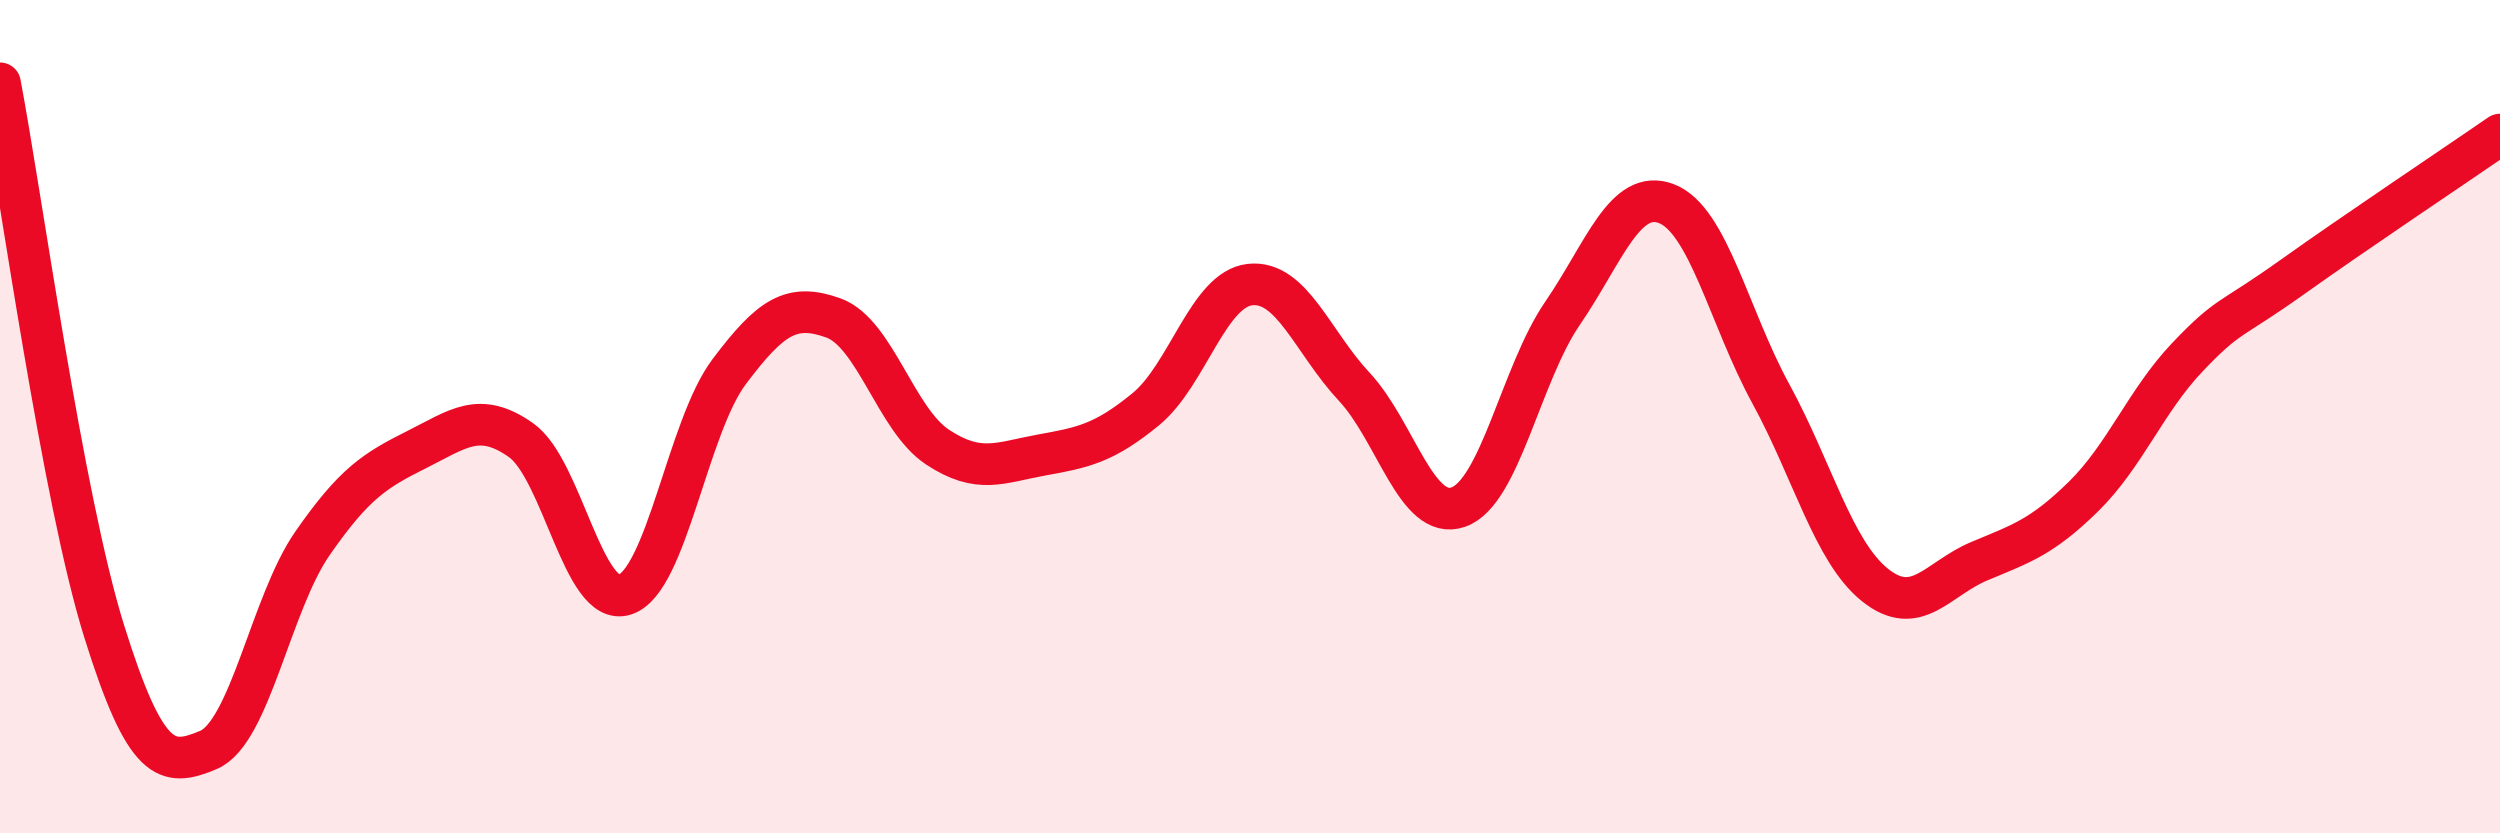 
    <svg width="60" height="20" viewBox="0 0 60 20" xmlns="http://www.w3.org/2000/svg">
      <path
        d="M 0,2 C 0.5,4.63 1.5,11.95 2.5,15.15 C 3.5,18.35 4,18.42 5,18 C 6,17.58 6.5,14.48 7.5,13.04 C 8.5,11.6 9,11.29 10,10.79 C 11,10.29 11.5,9.86 12.5,10.56 C 13.5,11.26 14,14.6 15,14.27 C 16,13.94 16.5,10.25 17.5,8.92 C 18.5,7.59 19,7.27 20,7.63 C 21,7.99 21.5,10.07 22.5,10.73 C 23.5,11.39 24,11.1 25,10.92 C 26,10.74 26.5,10.64 27.5,9.82 C 28.5,9 29,6.94 30,6.83 C 31,6.72 31.5,8.21 32.5,9.28 C 33.5,10.35 34,12.52 35,12.17 C 36,11.82 36.5,8.98 37.5,7.52 C 38.5,6.06 39,4.5 40,4.89 C 41,5.28 41.5,7.62 42.5,9.45 C 43.5,11.28 44,13.24 45,14.04 C 46,14.84 46.5,13.89 47.5,13.47 C 48.5,13.05 49,12.9 50,11.92 C 51,10.94 51.5,9.62 52.5,8.57 C 53.5,7.52 53.5,7.73 55,6.66 C 56.5,5.59 59,3.92 60,3.23L60 20L0 20Z"
        fill="#EB0A25"
        opacity="0.1"
        stroke-linecap="round"
        stroke-linejoin="round"
      />
      <path
        d="M 0,2 C 0.5,4.63 1.5,11.95 2.5,15.15 C 3.5,18.35 4,18.42 5,18 C 6,17.58 6.5,14.48 7.5,13.04 C 8.5,11.6 9,11.29 10,10.79 C 11,10.29 11.5,9.86 12.5,10.56 C 13.5,11.26 14,14.6 15,14.27 C 16,13.94 16.5,10.25 17.5,8.92 C 18.5,7.59 19,7.27 20,7.63 C 21,7.99 21.5,10.07 22.5,10.73 C 23.5,11.39 24,11.1 25,10.92 C 26,10.74 26.5,10.64 27.5,9.82 C 28.5,9 29,6.94 30,6.83 C 31,6.72 31.5,8.21 32.5,9.28 C 33.5,10.35 34,12.52 35,12.17 C 36,11.82 36.5,8.98 37.5,7.52 C 38.5,6.06 39,4.5 40,4.89 C 41,5.28 41.5,7.62 42.5,9.45 C 43.5,11.28 44,13.24 45,14.04 C 46,14.84 46.5,13.89 47.5,13.47 C 48.5,13.05 49,12.9 50,11.92 C 51,10.94 51.5,9.62 52.5,8.57 C 53.5,7.52 53.5,7.73 55,6.66 C 56.5,5.59 59,3.92 60,3.23"
        stroke="#EB0A25"
        stroke-width="1"
        fill="none"
        stroke-linecap="round"
        stroke-linejoin="round"
      />
    </svg>
  